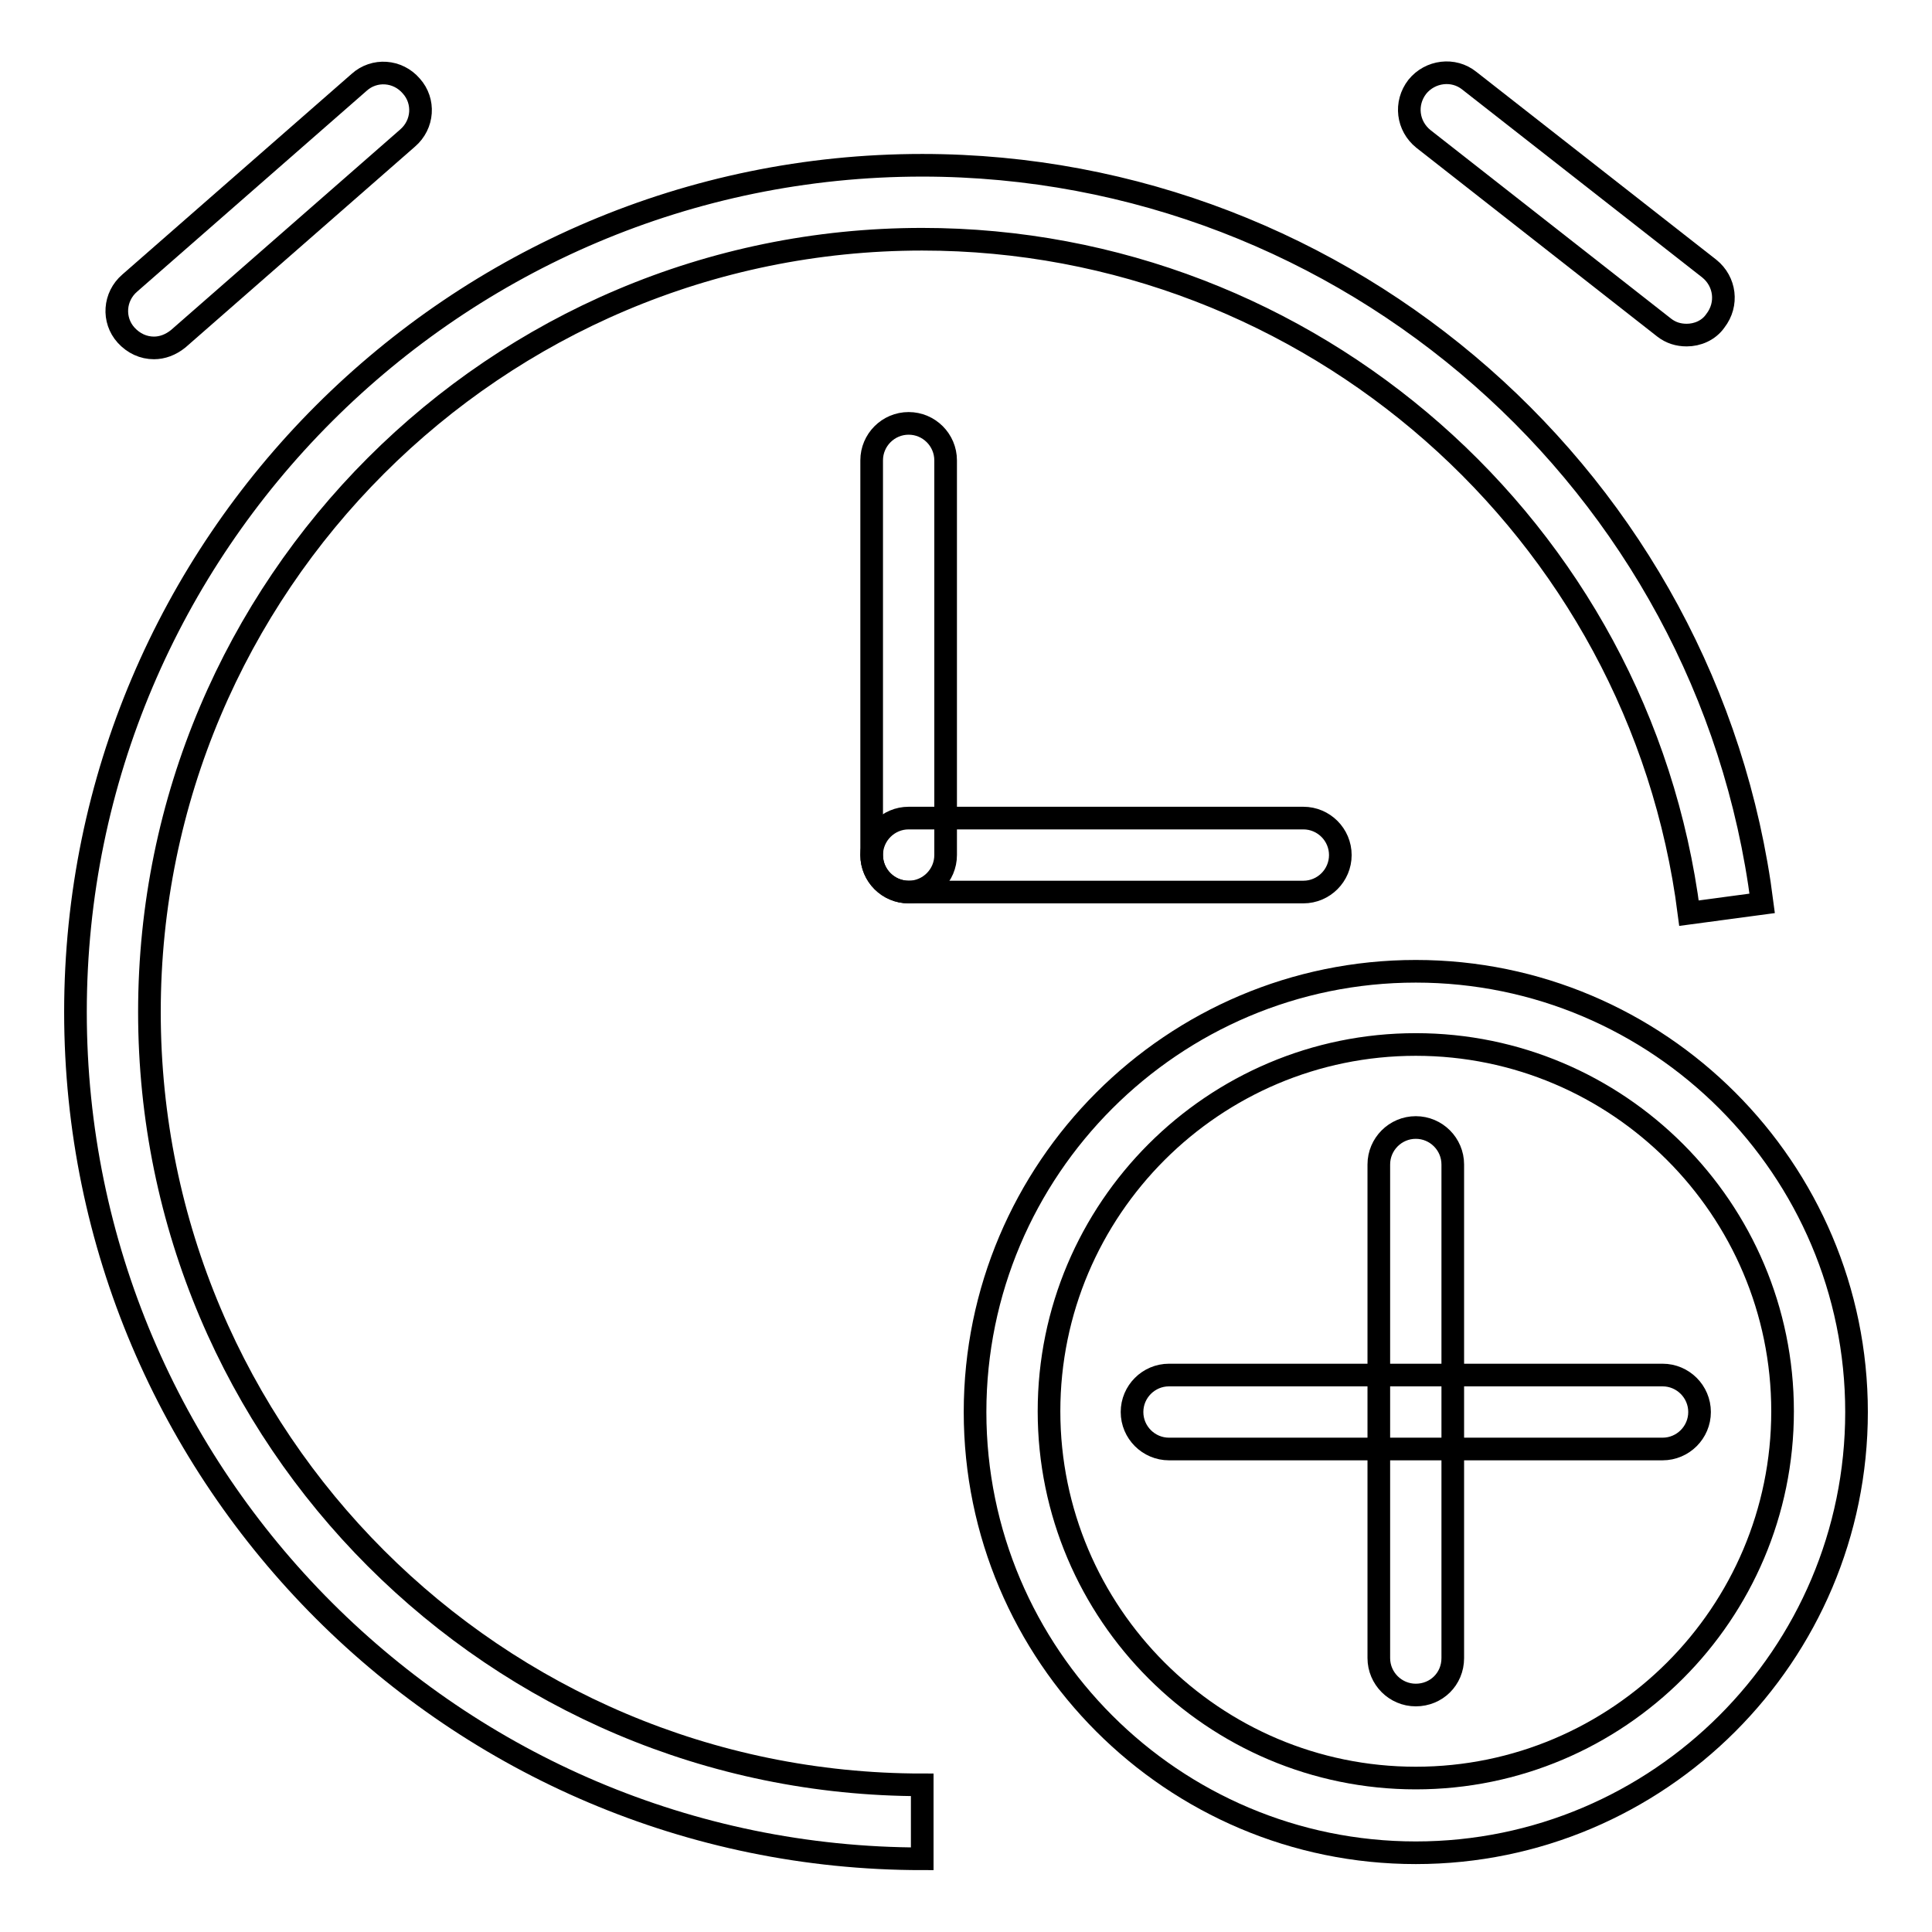 <?xml version="1.0" encoding="utf-8"?>
<!-- Svg Vector Icons : http://www.onlinewebfonts.com/icon -->
<!DOCTYPE svg PUBLIC "-//W3C//DTD SVG 1.1//EN" "http://www.w3.org/Graphics/SVG/1.1/DTD/svg11.dtd">
<svg version="1.1" xmlns="http://www.w3.org/2000/svg" xmlns:xlink="http://www.w3.org/1999/xlink" x="0px" y="0px" viewBox="0 0 256 256" enable-background="new 0 0 256 256" xml:space="preserve">
<g><g><path stroke-width="3" fill-opacity="0" stroke="#000000"  d="M187.6,245.5c-32.2,0-58.4-26.2-58.4-58.4c0-32.2,26.2-58.4,58.4-58.4c32.2,0,58.4,26.2,58.4,58.4C246,219.3,219.8,245.5,187.6,245.5z M187.6,138.4c-26.8,0-48.6,21.8-48.6,48.6s21.8,48.6,48.6,48.6c26.8,0,48.6-21.8,48.6-48.6S214.4,138.4,187.6,138.4z"/><path stroke-width="3" fill-opacity="0" stroke="#000000"  d="M220.3,192h-65.4c-2.7,0-4.9-2.2-4.9-4.9c0-2.7,2.2-4.9,4.9-4.9h65.4c2.7,0,4.9,2.2,4.9,4.9C225.2,189.8,223,192,220.3,192z"/><path stroke-width="3" fill-opacity="0" stroke="#000000"  d="M187.6,224.6c-2.7,0-4.9-2.2-4.9-4.9v-65.4c0-2.7,2.2-4.9,4.9-4.9c2.7,0,4.9,2.2,4.9,4.9v65.4C192.5,222.5,190.3,224.6,187.6,224.6z"/><path stroke-width="3" fill-opacity="0" stroke="#000000"  d="M122.2,246.3C60.4,246.3,10,196,10,134.1S60.4,21.9,122.2,21.9c56.3,0,104.2,42.1,111.3,97.8l-9.7,1.3c-6.5-50.9-50.2-89.3-101.6-89.3c-56.5,0-102.4,45.9-102.4,102.4c0,56.5,45.9,102.4,102.4,102.4L122.2,246.3L122.2,246.3z"/><path stroke-width="3" fill-opacity="0" stroke="#000000"  d="M120.4,118.2c-2.7,0-4.9-2.2-4.9-4.9V61c0-2.7,2.2-4.9,4.9-4.9c2.7,0,4.9,2.2,4.9,4.9v52.3C125.3,116,123.1,118.2,120.4,118.2z"/><path stroke-width="3" fill-opacity="0" stroke="#000000"  d="M172.7,118.2h-52.3c-2.7,0-4.9-2.2-4.9-4.9c0-2.7,2.2-4.9,4.9-4.9h52.3c2.7,0,4.9,2.2,4.9,4.9C177.6,116,175.4,118.2,172.7,118.2z"/><path stroke-width="3" fill-opacity="0" stroke="#000000"  d="M20.4,46.1c-1.4,0-2.7-0.6-3.7-1.7c-1.8-2-1.6-5.1,0.5-6.9l30.4-26.6c2-1.8,5.1-1.6,6.9,0.5c1.8,2,1.6,5.1-0.5,6.9L23.6,44.9C22.6,45.7,21.5,46.1,20.4,46.1z"/><path stroke-width="3" fill-opacity="0" stroke="#000000"  d="M223.5,44.4c-1.1,0-2.1-0.3-3-1l-31.9-25c-2.1-1.7-2.5-4.7-0.8-6.9c1.7-2.1,4.8-2.5,6.9-0.8l31.8,24.9c2.1,1.7,2.5,4.7,0.8,6.9C226.4,43.8,224.9,44.4,223.5,44.4z"/></g></g>
</svg>